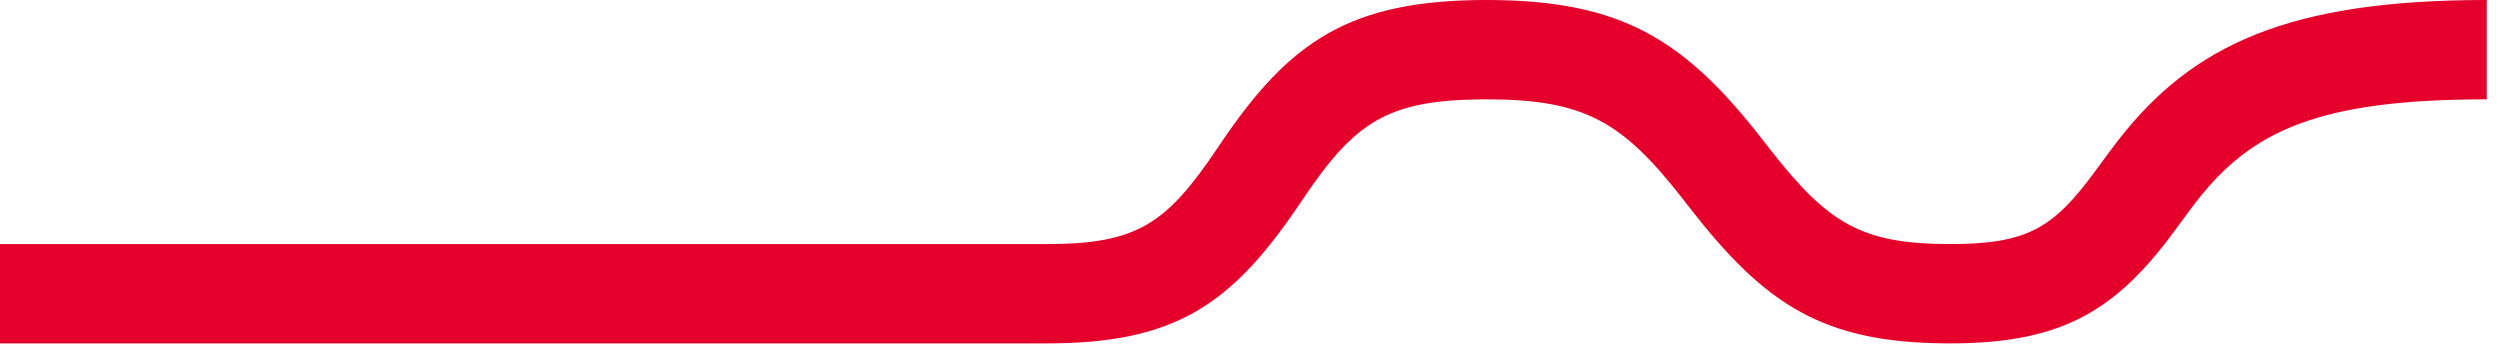 <svg width="151" height="21" xmlns="http://www.w3.org/2000/svg"><path d="M0 20.741h63.243c7.662 0 11.067-2.297 15.082-8.167l.357-.528c3.108-4.615 5.053-5.992 10.763-6.044L89.792 6c5.929 0 8.195 1.366 11.775 5.92l.423.544c4.634 5.976 8.144 8.277 15.795 8.277 6.5 0 9.74-1.82 13.14-6.236l1.479-1.994.234-.307C135.979 7.88 140.062 6 150.2 6V0c-11.943 0-17.797 2.694-22.31 8.537l-.558.738-.802 1.092c-2.521 3.42-4.081 4.374-8.745 4.374-5.346 0-7.358-1.245-10.826-5.662l-.426-.547C101.79 2.419 97.993 0 89.792 0c-8.268 0-11.904 2.483-16.087 8.695l-.138.205c-3.105 4.614-4.852 5.841-10.324 5.841H0v6z" fill="#E4002B" fill-rule="nonzero"/></svg>
